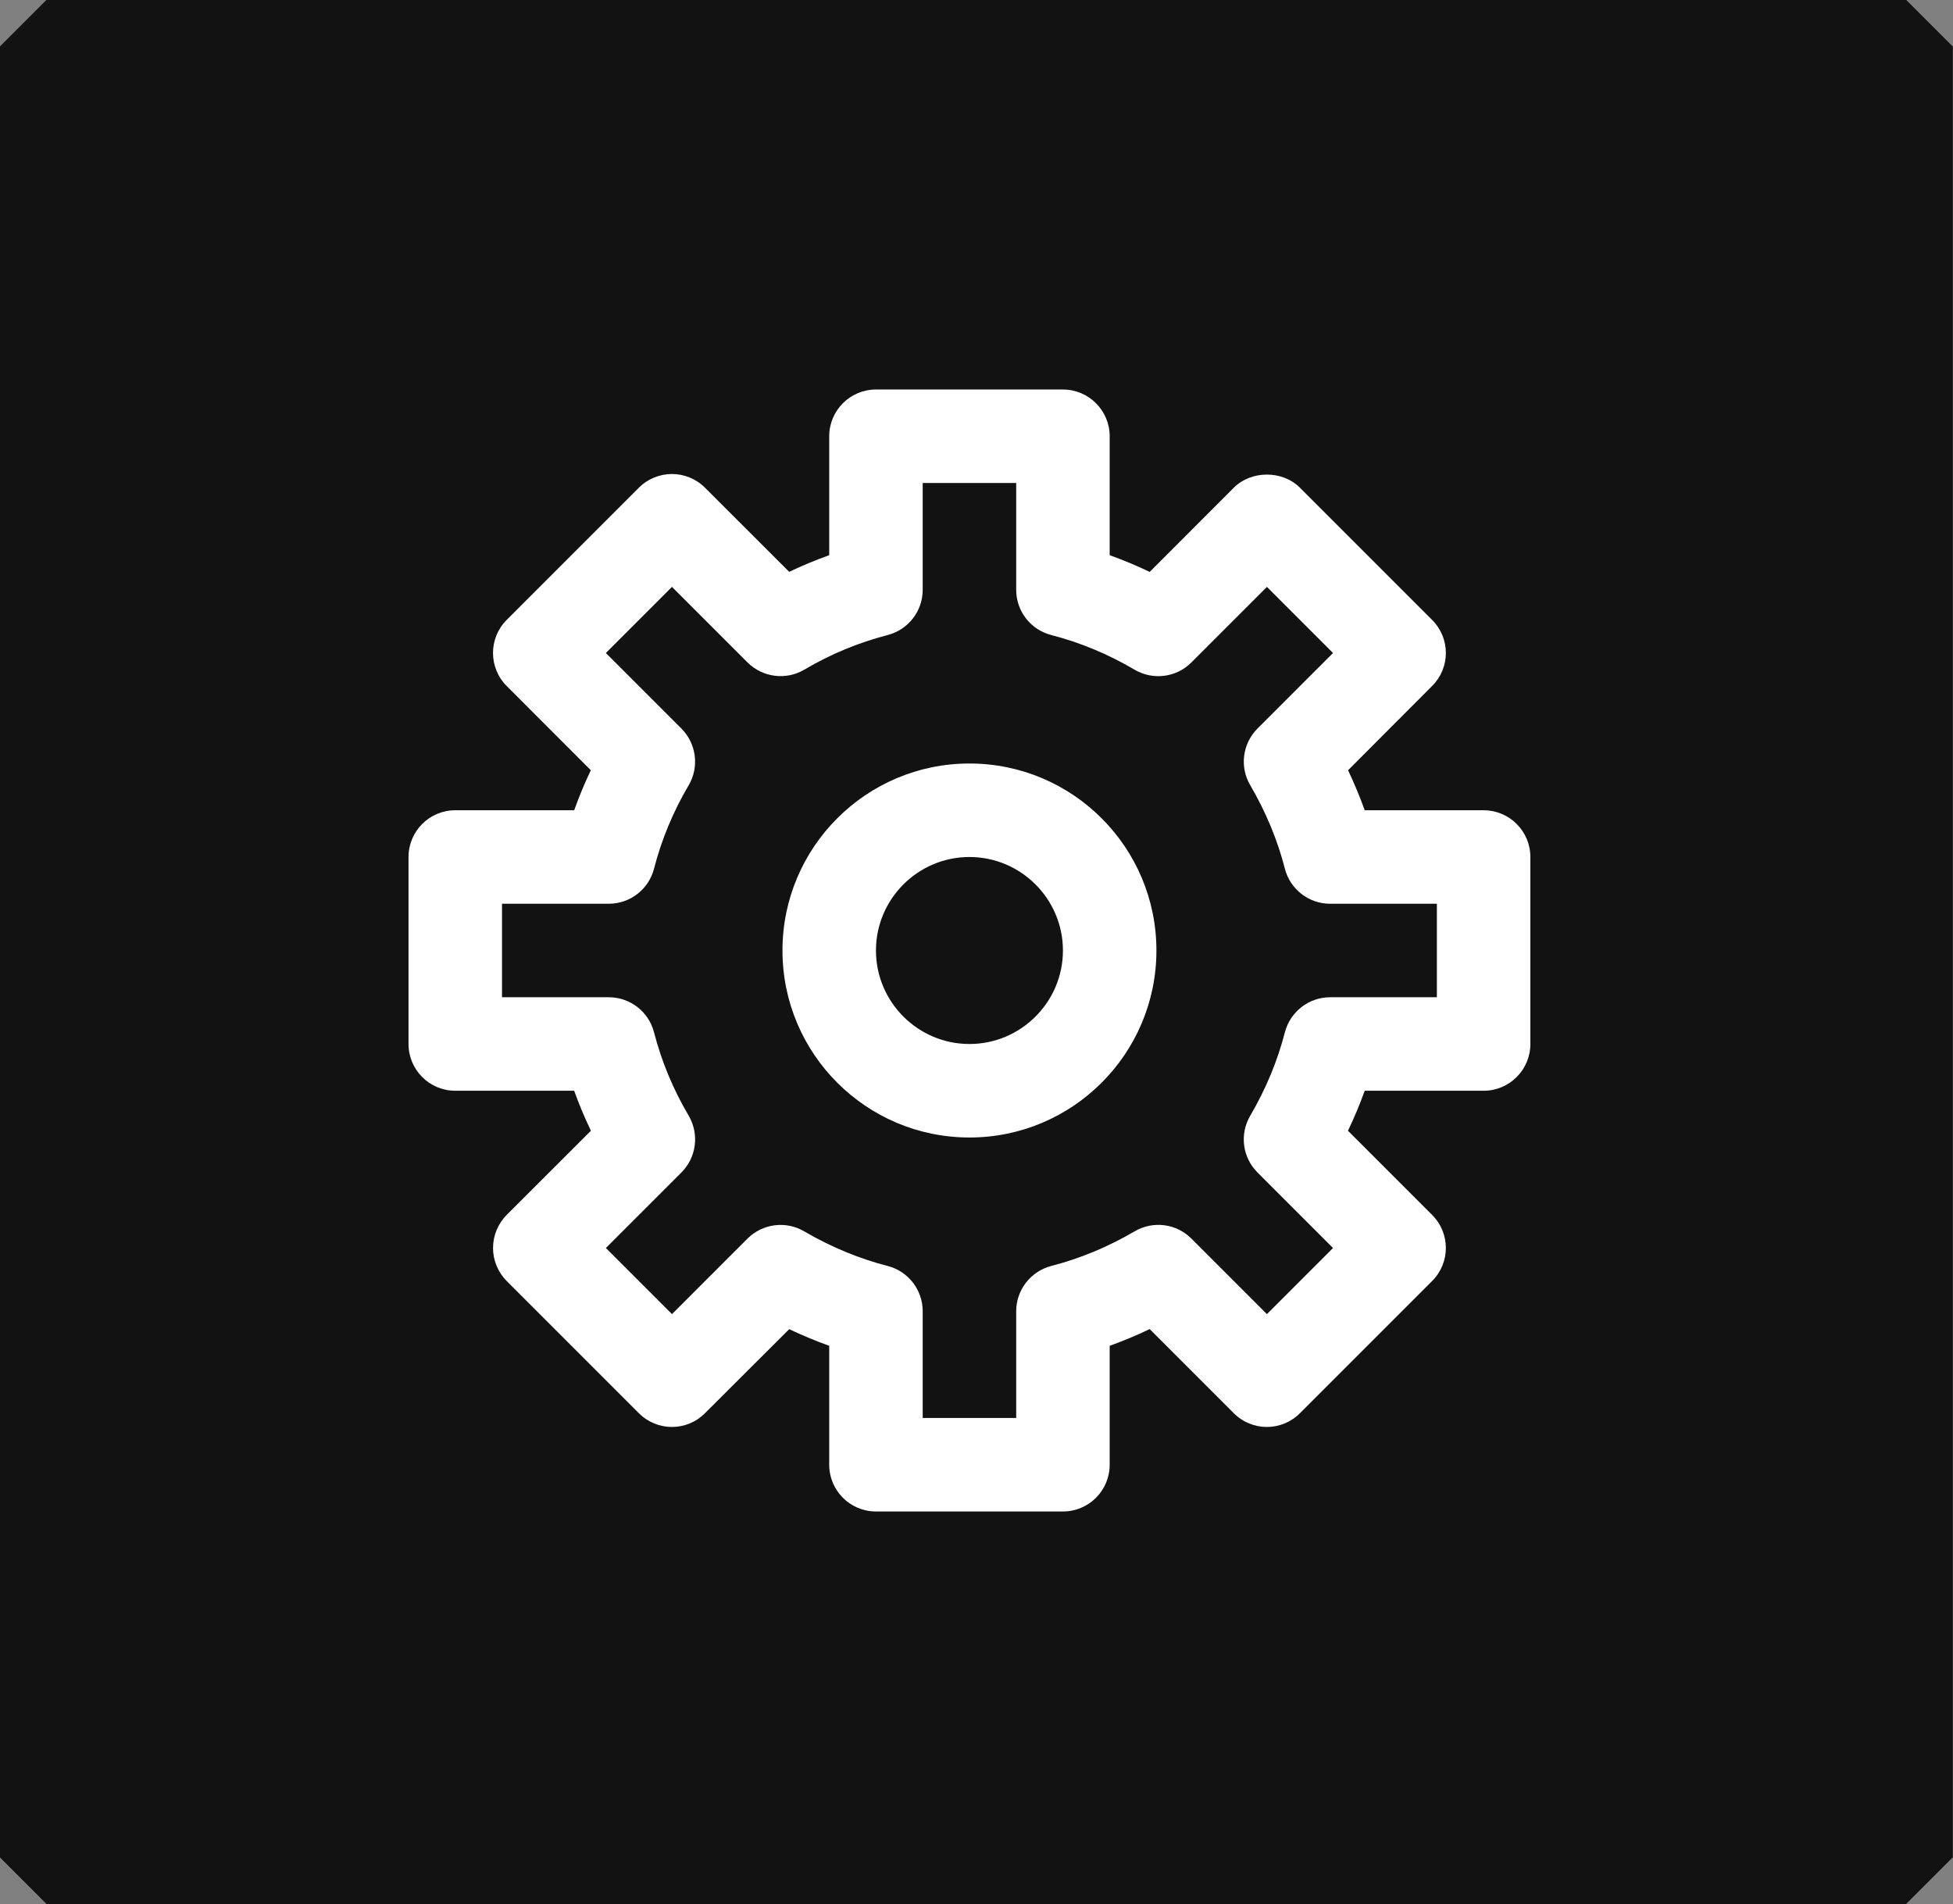 <?xml version="1.0" encoding="UTF-8" standalone="no"?>
<!-- Created with Inkscape (http://www.inkscape.org/) -->

<svg
   xmlns:dc="http://purl.org/dc/elements/1.1/"
   xmlns:cc="http://creativecommons.org/ns#"
   xmlns:rdf="http://www.w3.org/1999/02/22-rdf-syntax-ns#"
   xmlns:svg="http://www.w3.org/2000/svg"
   xmlns="http://www.w3.org/2000/svg"
   xmlns:sodipodi="http://sodipodi.sourceforge.net/DTD/sodipodi-0.dtd"
   xmlns:inkscape="http://www.inkscape.org/namespaces/inkscape"
   width="5.536mm"
   height="5.397mm"
   viewBox="0 0 5.536 5.397"
   version="1.1"
   id="svg8"
   inkscape:version="0.92.4 (5da689c313, 2019-01-14)"
   sodipodi:docname="settings-icon-sq.svg">
  <rect x="0" y="0" width="5.536" height="5.397" fill="#808080" stroke="none"/>
  <defs
     id="defs2">
    <path
       id="path-1"
       d="M 3,15 H 8.5 C 8.776,15 9,15.224 9,15.5 9,15.776 8.776,16 8.5,16 h -6 C 2.224,16 2,15.776 2,15.5 v -6 C 2,9.224 2.224,9 2.5,9 2.776,9 3,9.224 3,9.5 Z M 16,2.5 v 6 C 16,8.776 15.776,9 15.5,9 15.224,9 15,8.776 15,8.5 V 3 H 9.5 C 9.224,3 9,2.776 9,2.5 9,2.224 9.224,2 9.5,2 h 6 C 15.776,2 16,2.224 16,2.5 Z"
       inkscape:connector-curvature="0" />
    <path
       id="path-1-4"
       d="M 3,15 H 8.5 C 8.776,15 9,15.224 9,15.5 9,15.776 8.776,16 8.5,16 h -6 C 2.224,16 2,15.776 2,15.5 v -6 C 2,9.224 2.224,9 2.5,9 2.776,9 3,9.224 3,9.5 Z M 16,2.5 v 6 C 16,8.776 15.776,9 15.5,9 15.224,9 15,8.776 15,8.5 V 3 H 9.5 C 9.224,3 9,2.776 9,2.5 9,2.224 9.224,2 9.5,2 h 6 C 15.776,2 16,2.224 16,2.5 Z"
       inkscape:connector-curvature="0" />
    <path
       id="path-1-2"
       d="M 3,15 H 8.5 C 8.776,15 9,15.224 9,15.5 9,15.776 8.776,16 8.5,16 h -6 C 2.224,16 2,15.776 2,15.5 v -6 C 2,9.224 2.224,9 2.5,9 2.776,9 3,9.224 3,9.5 Z M 16,2.5 v 6 C 16,8.776 15.776,9 15.5,9 15.224,9 15,8.776 15,8.5 V 3 H 9.5 C 9.224,3 9,2.776 9,2.5 9,2.224 9.224,2 9.5,2 h 6 C 15.776,2 16,2.224 16,2.5 Z"
       inkscape:connector-curvature="0" />
  </defs>
  <sodipodi:namedview
     id="base"
     pagecolor="#ffffff"
     bordercolor="#666666"
     borderopacity="1.0"
     inkscape:pageopacity="0.0"
     inkscape:pageshadow="2"
     inkscape:zoom="7.9195959"
     inkscape:cx="17.644054"
     inkscape:cy="25.197231"
     inkscape:document-units="mm"
     inkscape:current-layer="layer1"
     showgrid="false"
     inkscape:window-width="2560"
     inkscape:window-height="1361"
     inkscape:window-x="2391"
     inkscape:window-y="-9"
     inkscape:window-maximized="1" />
  <g
     inkscape:label="Layer 1"
     inkscape:groupmode="layer"
     id="layer1"
     transform="translate(-46.611,-94.404)">
    <rect
       style="fill:#131213;fill-opacity:1;stroke:#131213;stroke-width:0.265;stroke-miterlimit:1;stroke-dasharray:none;stroke-opacity:1"
       id="rect837"
       width="5.271"
       height="5.132"
       x="46.743"
       y="94.536"
       ry="0" />
    <rect
       style="fill:#131213;fill-opacity:1;stroke:#000000;stroke-width:0.265;stroke-miterlimit:1;stroke-dasharray:none;stroke-opacity:1"
       id="rect839"
       width="0.189"
       height="0.756"
       x="127"
       y="164.708"
       ry="0.094"
       rx="0.094" />
    <g
       id="Symbols"
       style="fill:none;fill-rule:evenodd;stroke:none;stroke-width:1"
       transform="matrix(0.265,0,0,0.265,47.769,95.508)">
      <g
         id="icons/12/settings_12">
        <g
           id="settings_12">
          <rect
             height="12"
             width="12"
             y="0"
             x="0"
             id="12x12" />
          <path
             id="Combined-Shape"
             d="M 6,7 C 6.551,7 7,6.551 7,6 7,5.449 6.551,5 6,5 5.449,5 5,5.449 5,6 5,6.551 5.449,7 6,7 Z M 6,4 C 7.104,4 8,4.896 8,6 8,7.104 7.104,8 6,8 4.896,8 4,7.104 4,6 4,4.896 4.896,4 6,4 Z m 5,2.5 v -1 H 9.858 C 9.63,5.5 9.431,5.346 9.374,5.125 9.295,4.816 9.17,4.517 9.004,4.233 8.888,4.037 8.92,3.788 9.081,3.626 L 9.889,2.818 9.182,2.111 8.374,2.919 C 8.213,3.081 7.963,3.112 7.767,2.997 7.484,2.83 7.185,2.706 6.875,2.626 6.654,2.569 6.5,2.37 6.5,2.142 V 1 h -1 V 2.142 C 5.5,2.37 5.346,2.569 5.125,2.626 4.815,2.706 4.515,2.83 4.234,2.996 4.039,3.112 3.788,3.08 3.626,2.919 L 2.818,2.111 2.111,2.818 2.919,3.626 C 3.08,3.788 3.112,4.038 2.996,4.234 2.83,4.515 2.706,4.815 2.626,5.125 2.569,5.346 2.37,5.5 2.142,5.5 H 1 v 1 H 2.142 C 2.37,6.5 2.569,6.654 2.626,6.875 2.706,7.185 2.83,7.484 2.997,7.767 3.112,7.964 3.08,8.213 2.919,8.374 L 2.111,9.182 2.818,9.889 3.626,9.081 C 3.789,8.92 4.037,8.889 4.233,9.004 4.517,9.17 4.817,9.295 5.125,9.374 5.346,9.431 5.5,9.63 5.5,9.858 V 11 h 1 V 9.858 C 6.5,9.631 6.654,9.432 6.875,9.374 7.183,9.295 7.483,9.17 7.768,9.003 7.963,8.889 8.212,8.919 8.374,9.081 L 9.182,9.889 9.889,9.182 9.081,8.374 C 8.92,8.213 8.888,7.964 9.003,7.768 9.17,7.483 9.295,7.183 9.374,6.875 9.432,6.654 9.631,6.5 9.858,6.5 Z m 0.5,-2 C 11.776,4.5 12,4.724 12,5 v 2 c 0,0.276 -0.224,0.5 -0.5,0.5 h -1.272 c -0.052,0.145 -0.112,0.288 -0.179,0.428 l 0.9,0.9 c 0.196,0.195 0.196,0.512 0,0.707 l -1.414,1.414 c -0.195,0.196 -0.512,0.196 -0.707,0 l -0.9,-0.9 C 7.788,10.116 7.645,10.176 7.5,10.228 V 11.5 C 7.5,11.776 7.276,12 7,12 H 5 C 4.724,12 4.5,11.776 4.5,11.5 V 10.228 C 4.355,10.176 4.212,10.116 4.072,10.05 l -0.901,0.899 c -0.195,0.196 -0.511,0.196 -0.707,0 L 1.05,9.535 C 0.957,9.441 0.904,9.314 0.904,9.182 0.904,9.049 0.957,8.922 1.05,8.828 l 0.901,-0.9 C 1.884,7.788 1.824,7.646 1.772,7.5 H 0.5 C 0.224,7.5 0,7.276 0,7 V 5 C 0,4.724 0.224,4.5 0.5,4.5 H 1.772 C 1.824,4.355 1.883,4.212 1.95,4.072 L 1.05,3.171 C 0.855,2.976 0.855,2.66 1.05,2.464 L 2.464,1.05 c 0.196,-0.195 0.512,-0.195 0.707,0 l 0.901,0.9 C 4.212,1.883 4.355,1.824 4.5,1.772 V 0.5 C 4.5,0.224 4.724,0 5,0 h 2 c 0.276,0 0.5,0.224 0.5,0.5 v 1.272 c 0.146,0.052 0.288,0.112 0.428,0.179 l 0.9,-0.901 c 0.188,-0.187 0.52,-0.187 0.707,0 l 1.414,1.414 c 0.196,0.196 0.196,0.512 0,0.707 L 10.05,4.072 c 0.066,0.14 0.126,0.283 0.178,0.428 z"
             inkscape:connector-curvature="0"
             style="fill:#ffffff" />
        </g>
      </g>
    </g>
  </g>
</svg>
